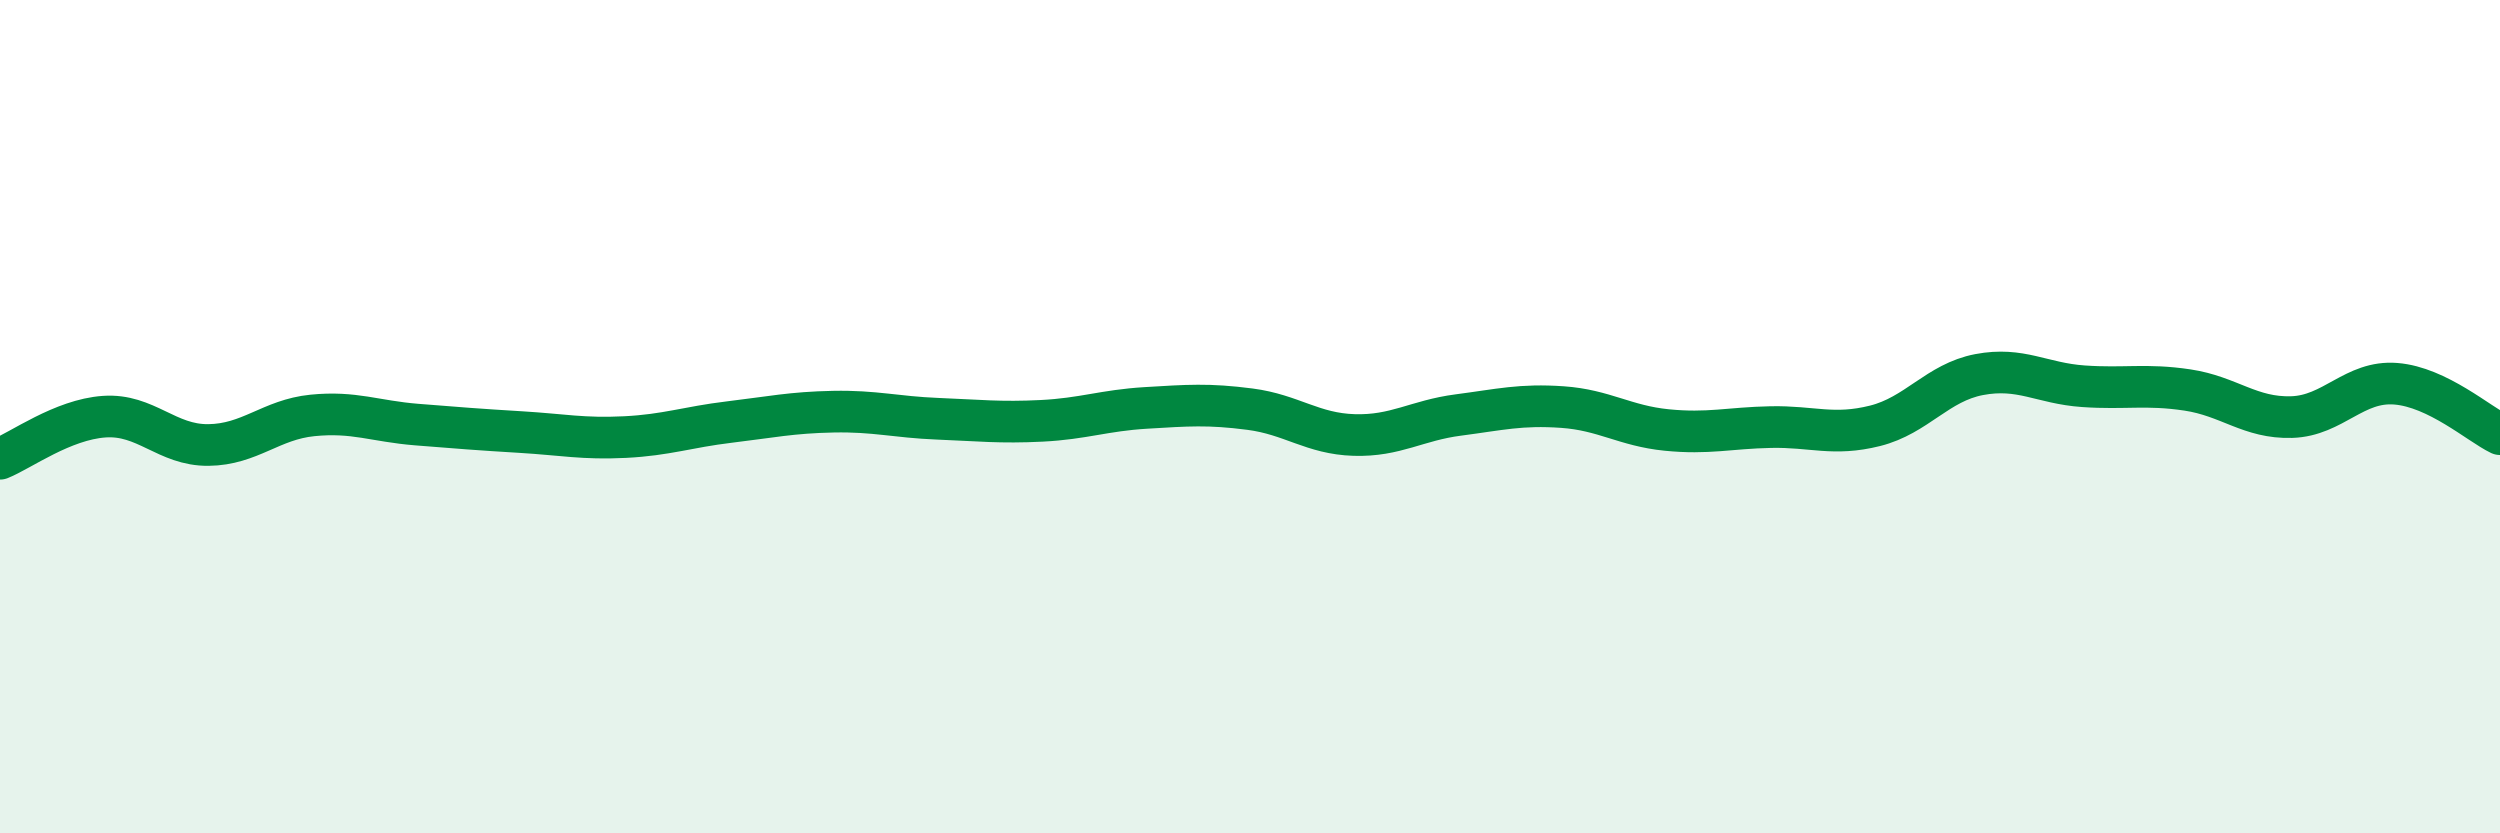 
    <svg width="60" height="20" viewBox="0 0 60 20" xmlns="http://www.w3.org/2000/svg">
      <path
        d="M 0,11.01 C 0.5,10.81 1.5,10.07 2.5,10 C 3.5,9.93 4,10.69 5,10.68 C 6,10.67 6.5,10.07 7.5,9.97 C 8.5,9.87 9,10.11 10,10.19 C 11,10.27 11.5,10.31 12.5,10.37 C 13.5,10.43 14,10.54 15,10.49 C 16,10.44 16.5,10.25 17.5,10.13 C 18.5,10.01 19,9.9 20,9.88 C 21,9.86 21.5,10.01 22.5,10.05 C 23.5,10.09 24,10.15 25,10.1 C 26,10.05 26.5,9.85 27.5,9.79 C 28.5,9.73 29,9.69 30,9.82 C 31,9.95 31.5,10.41 32.5,10.44 C 33.5,10.47 34,10.09 35,9.96 C 36,9.83 36.5,9.7 37.5,9.77 C 38.5,9.84 39,10.22 40,10.32 C 41,10.42 41.5,10.27 42.5,10.25 C 43.5,10.23 44,10.47 45,10.22 C 46,9.97 46.5,9.18 47.5,8.99 C 48.5,8.8 49,9.2 50,9.27 C 51,9.34 51.5,9.21 52.5,9.36 C 53.5,9.51 54,10.04 55,10.01 C 56,9.98 56.5,9.13 57.5,9.21 C 58.5,9.29 59.5,10.18 60,10.42L60 20L0 20Z"
        fill="#008740"
        opacity="0.1"
        stroke-linecap="round"
        stroke-linejoin="round"
      />
      <path
        d="M 0,11.01 C 0.5,10.81 1.5,10.07 2.5,10 C 3.5,9.93 4,10.69 5,10.68 C 6,10.67 6.5,10.07 7.5,9.97 C 8.5,9.87 9,10.11 10,10.19 C 11,10.27 11.5,10.31 12.5,10.37 C 13.5,10.43 14,10.54 15,10.49 C 16,10.44 16.5,10.25 17.5,10.13 C 18.5,10.01 19,9.9 20,9.88 C 21,9.86 21.5,10.01 22.5,10.05 C 23.5,10.09 24,10.15 25,10.1 C 26,10.05 26.5,9.85 27.5,9.79 C 28.5,9.73 29,9.69 30,9.82 C 31,9.95 31.5,10.41 32.5,10.44 C 33.5,10.47 34,10.09 35,9.96 C 36,9.83 36.5,9.7 37.5,9.77 C 38.5,9.84 39,10.22 40,10.32 C 41,10.42 41.5,10.27 42.5,10.25 C 43.5,10.23 44,10.47 45,10.22 C 46,9.97 46.5,9.18 47.5,8.99 C 48.5,8.8 49,9.2 50,9.27 C 51,9.34 51.5,9.21 52.5,9.36 C 53.5,9.51 54,10.04 55,10.01 C 56,9.98 56.5,9.13 57.5,9.21 C 58.5,9.29 59.5,10.18 60,10.42"
        stroke="#008740"
        stroke-width="1"
        fill="none"
        stroke-linecap="round"
        stroke-linejoin="round"
      />
    </svg>
  
